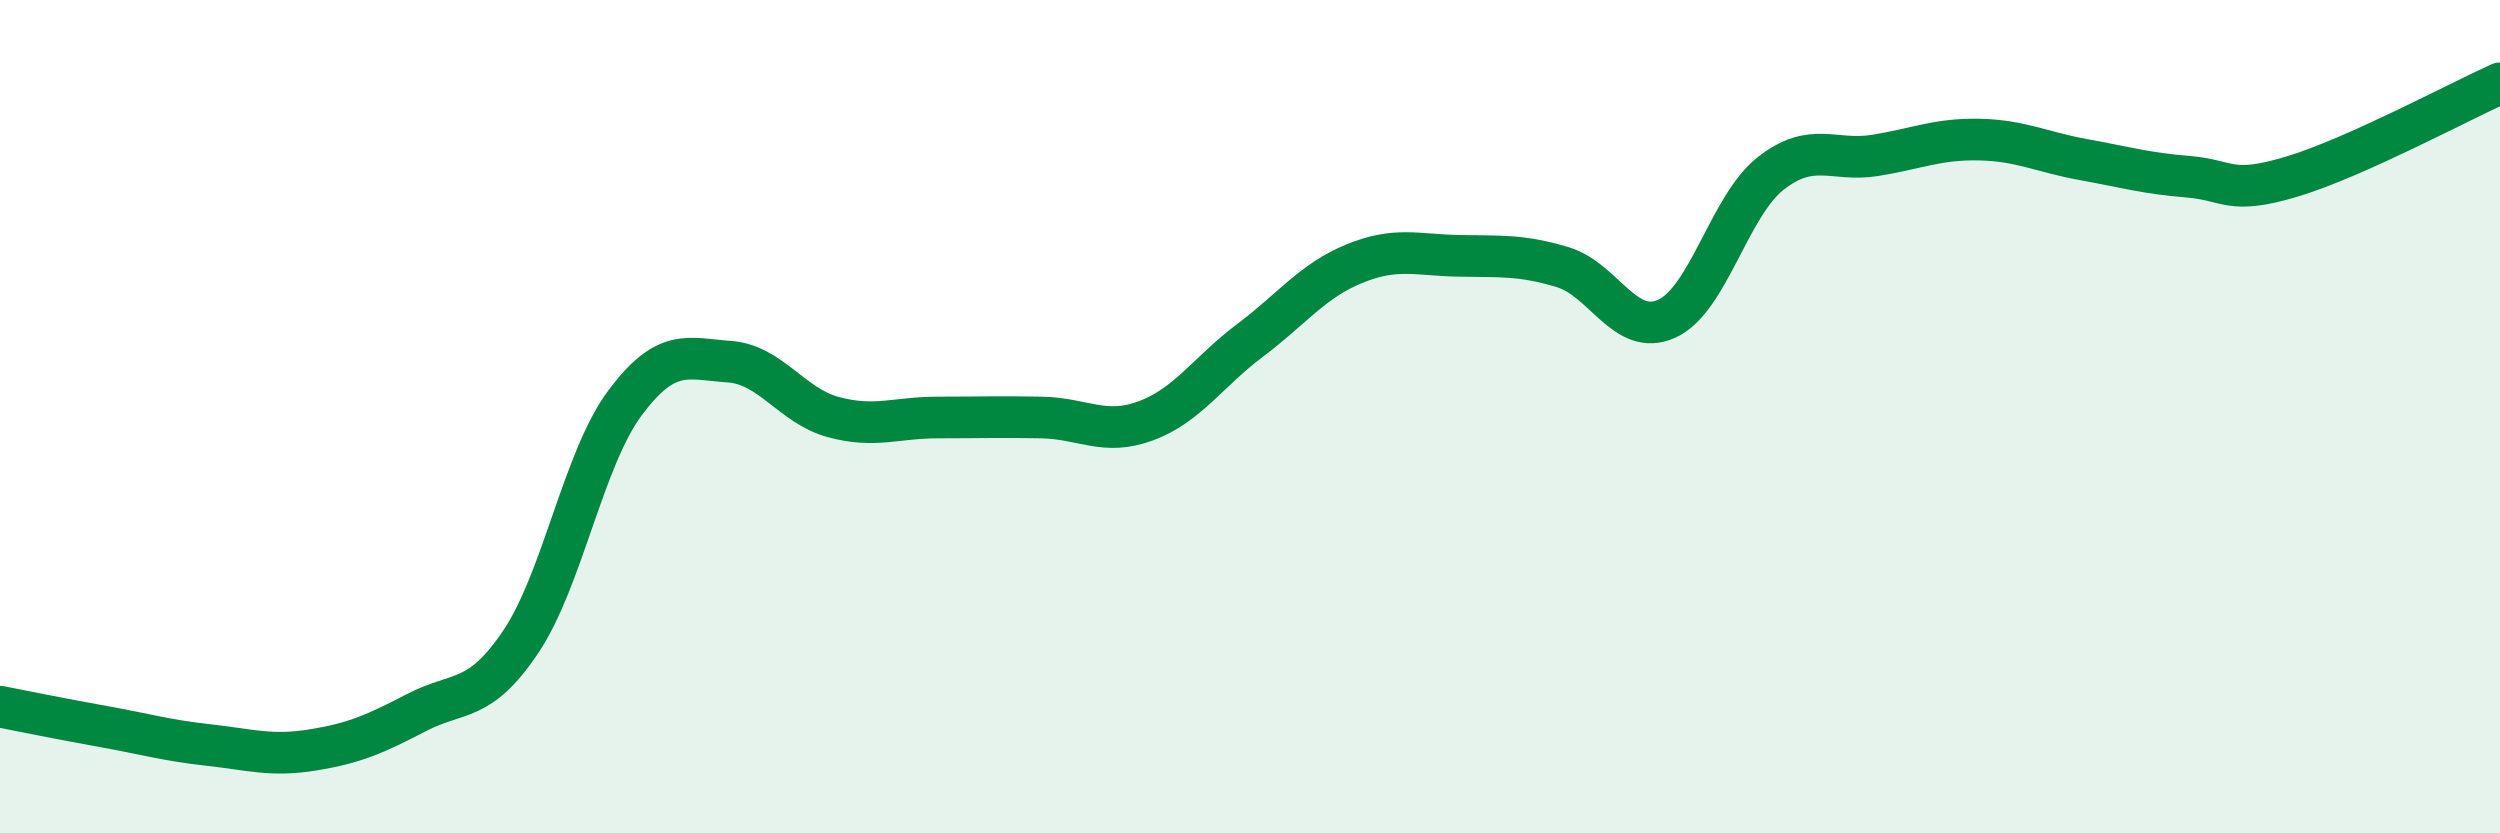 
    <svg width="60" height="20" viewBox="0 0 60 20" xmlns="http://www.w3.org/2000/svg">
      <path
        d="M 0,16.96 C 0.5,17.06 1.5,17.26 2.5,17.44 C 3.5,17.62 4,17.77 5,17.88 C 6,17.99 6.5,18.16 7.5,18 C 8.5,17.84 9,17.62 10,17.1 C 11,16.58 11.5,16.89 12.5,15.4 C 13.5,13.91 14,11.01 15,9.67 C 16,8.33 16.5,8.61 17.5,8.68 C 18.5,8.75 19,9.74 20,10.01 C 21,10.28 21.5,10.02 22.5,10.02 C 23.5,10.02 24,10 25,10.02 C 26,10.04 26.5,10.47 27.5,10.1 C 28.5,9.73 29,8.92 30,8.17 C 31,7.42 31.5,6.74 32.5,6.33 C 33.5,5.92 34,6.12 35,6.14 C 36,6.16 36.5,6.11 37.5,6.41 C 38.5,6.71 39,8.1 40,7.65 C 41,7.2 41.5,4.94 42.5,4.16 C 43.5,3.38 44,3.89 45,3.73 C 46,3.57 46.5,3.33 47.5,3.35 C 48.5,3.37 49,3.65 50,3.83 C 51,4.01 51.5,4.16 52.5,4.24 C 53.5,4.32 53.5,4.69 55,4.24 C 56.5,3.79 59,2.45 60,2L60 20L0 20Z"
        fill="#008740"
        opacity="0.1"
        stroke-linecap="round"
        stroke-linejoin="round"
      />
      <path
        d="M 0,16.96 C 0.5,17.06 1.5,17.26 2.5,17.44 C 3.5,17.62 4,17.77 5,17.88 C 6,17.99 6.5,18.16 7.5,18 C 8.5,17.84 9,17.62 10,17.1 C 11,16.58 11.5,16.89 12.5,15.4 C 13.5,13.91 14,11.01 15,9.67 C 16,8.33 16.5,8.61 17.5,8.68 C 18.5,8.75 19,9.74 20,10.01 C 21,10.28 21.5,10.02 22.5,10.02 C 23.5,10.02 24,10 25,10.02 C 26,10.04 26.5,10.47 27.5,10.1 C 28.5,9.73 29,8.92 30,8.17 C 31,7.42 31.5,6.74 32.5,6.33 C 33.5,5.92 34,6.12 35,6.14 C 36,6.16 36.5,6.11 37.5,6.41 C 38.5,6.71 39,8.1 40,7.65 C 41,7.2 41.5,4.94 42.5,4.16 C 43.5,3.38 44,3.89 45,3.73 C 46,3.57 46.5,3.33 47.5,3.35 C 48.5,3.37 49,3.65 50,3.83 C 51,4.01 51.5,4.16 52.5,4.24 C 53.5,4.32 53.5,4.69 55,4.24 C 56.5,3.79 59,2.45 60,2"
        stroke="#008740"
        stroke-width="1"
        fill="none"
        stroke-linecap="round"
        stroke-linejoin="round"
      />
    </svg>
  